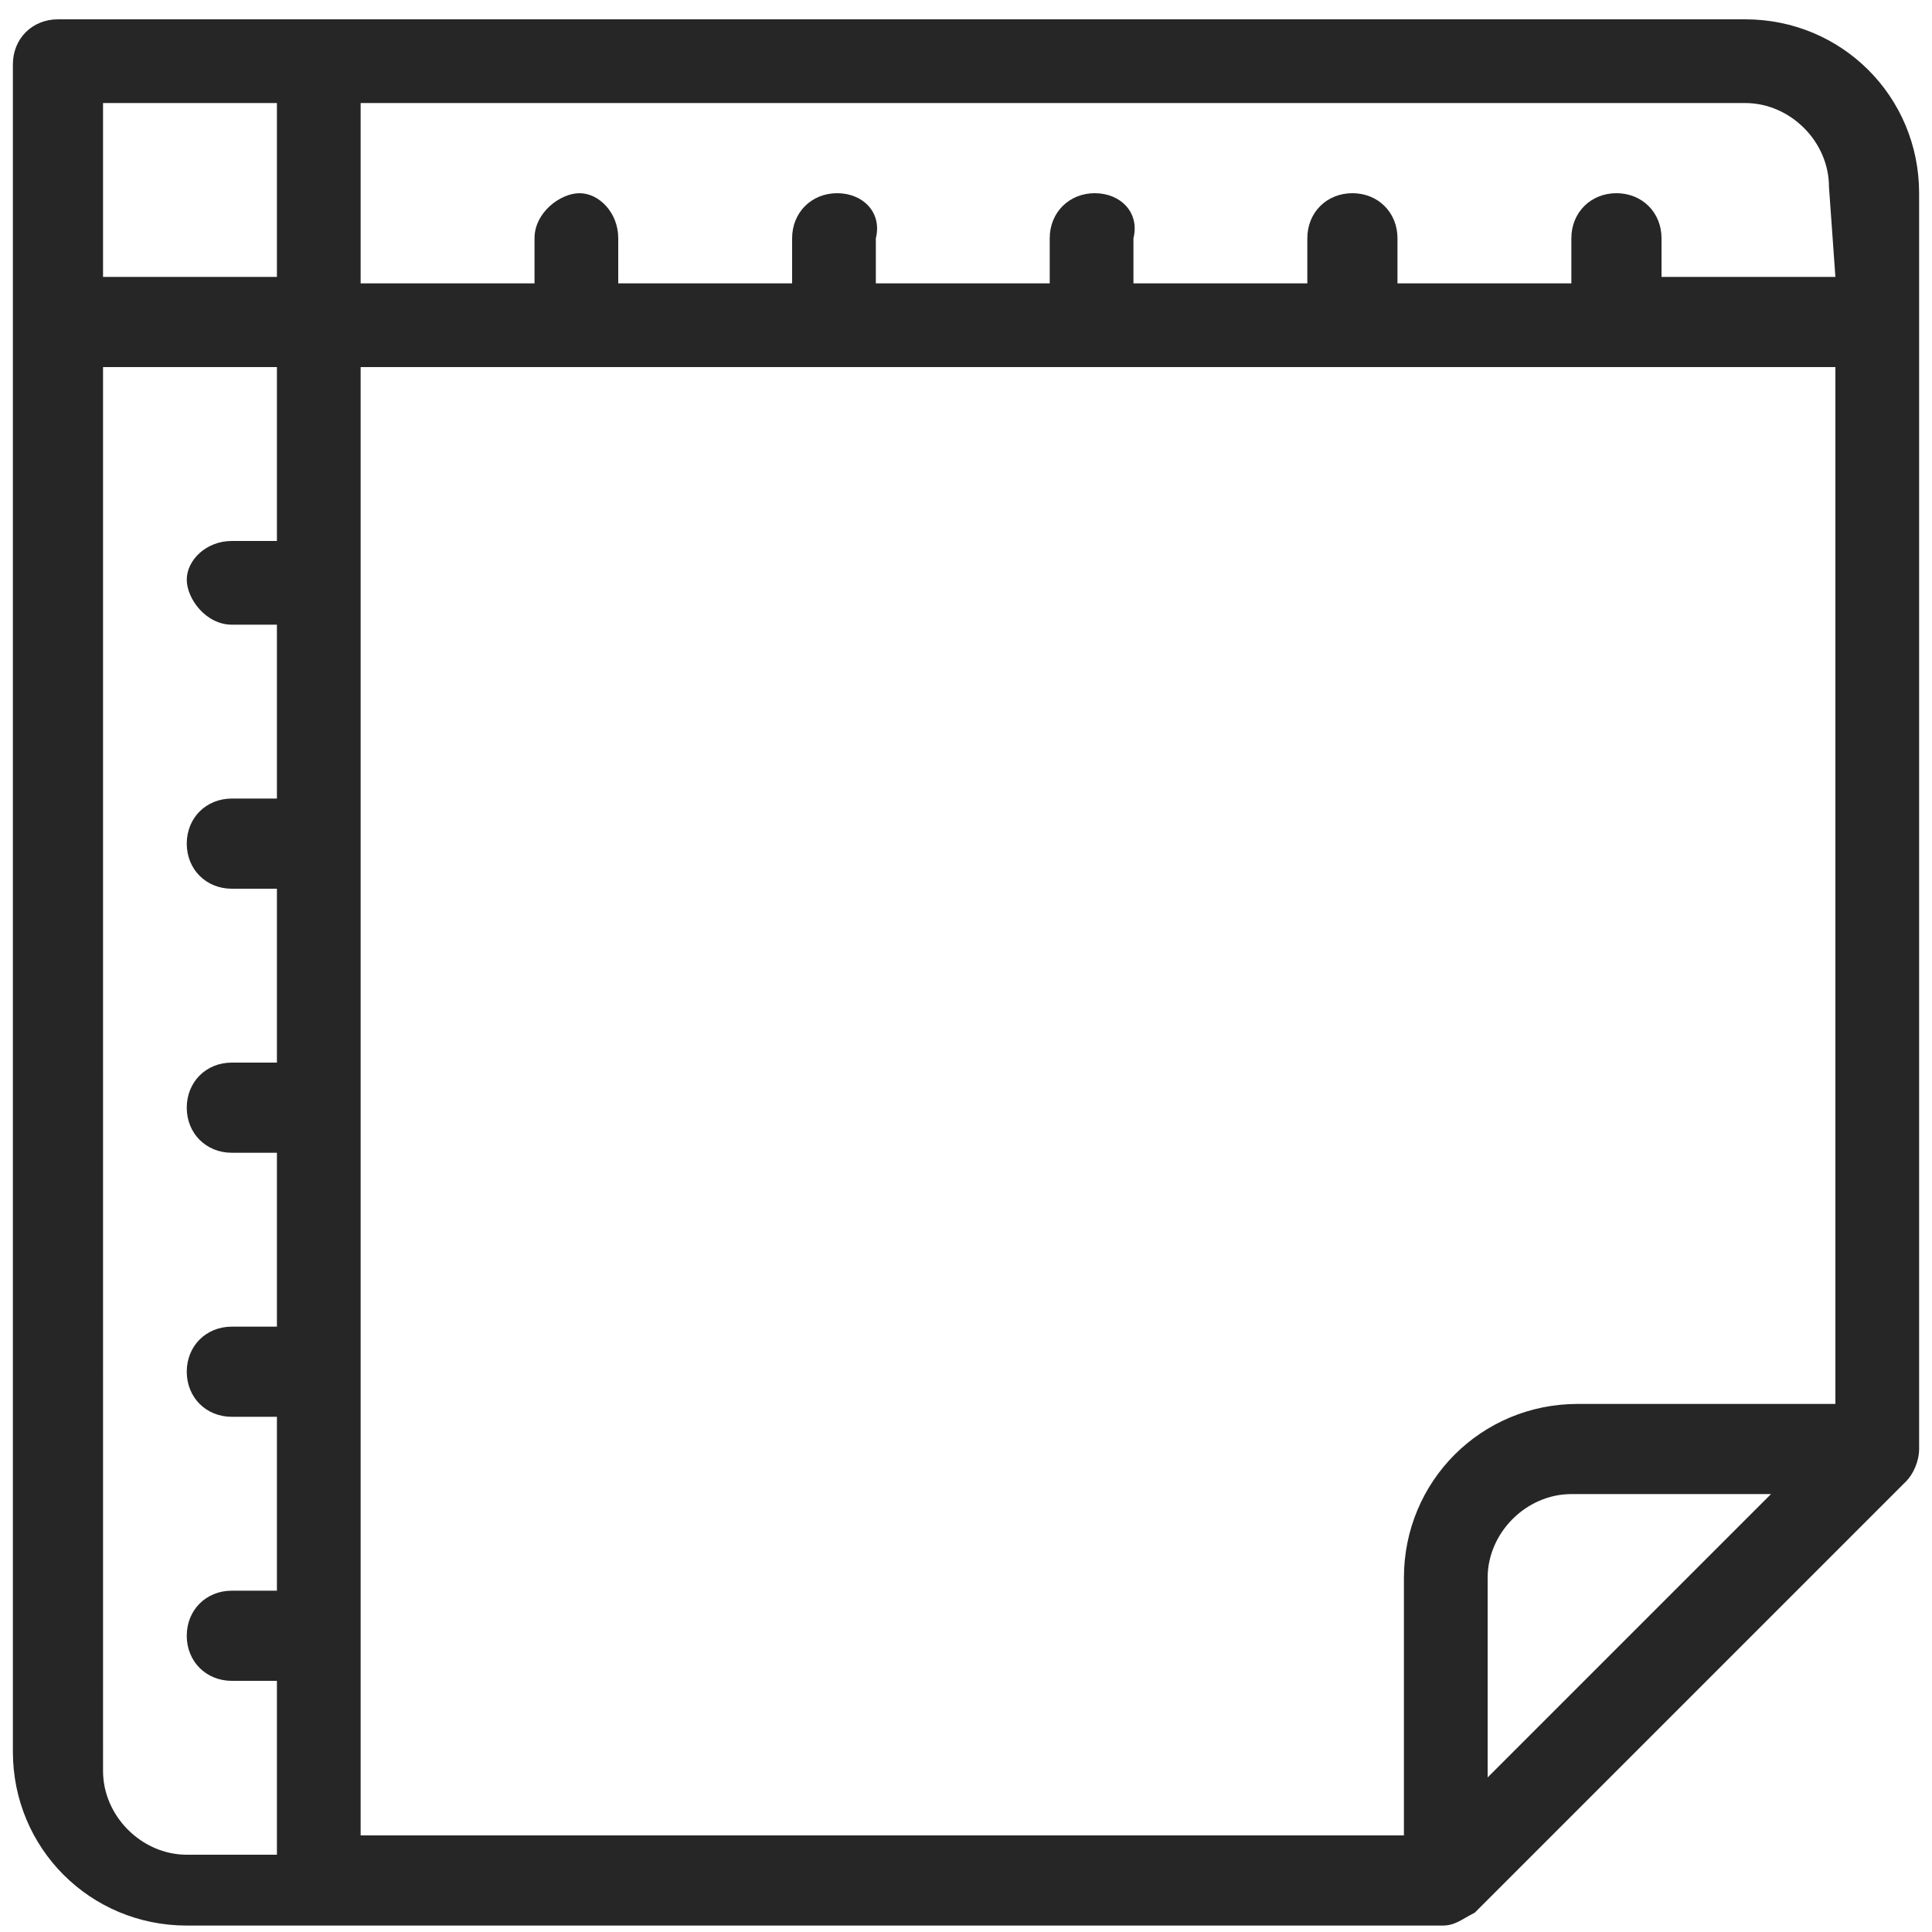 <?xml version="1.0" encoding="UTF-8"?> <svg xmlns="http://www.w3.org/2000/svg" xmlns:xlink="http://www.w3.org/1999/xlink" version="1.1" id="Layer_1" x="0px" y="0px" width="30px" height="30px" viewBox="0 0 30 30" style="enable-background:new 0 0 30 30;" xml:space="preserve"> <style type="text/css"> .st0{fill:#262626;} </style> <g> <g> <path class="st0" d="M27.1,0.3H0.9C0.5,0.3,0.2,0.6,0.2,1v26.2c0,1.5,1.2,2.7,2.7,2.7h19.5c0.2,0,0.3-0.1,0.5-0.2l6.7-6.7 c0.1-0.1,0.2-0.3,0.2-0.5V3C29.8,1.5,28.6,0.3,27.1,0.3z M4.3,8.4H3.6C3.2,8.4,2.9,8.7,2.9,9s0.3,0.7,0.7,0.7h0.7v2.7H3.6 c-0.4,0-0.7,0.3-0.7,0.7s0.3,0.7,0.7,0.7h0.7v2.7H3.6c-0.4,0-0.7,0.3-0.7,0.7c0,0.4,0.3,0.7,0.7,0.7h0.7v2.7H3.6 c-0.4,0-0.7,0.3-0.7,0.7c0,0.4,0.3,0.7,0.7,0.7h0.7v2.7H3.6c-0.4,0-0.7,0.3-0.7,0.7c0,0.4,0.3,0.7,0.7,0.7h0.7v2.7H2.9 c-0.7,0-1.3-0.6-1.3-1.3V5.7h2.7V8.4z M4.3,4.3H1.6V1.6h2.7V4.3z M23.1,27.6v-3.1c0-0.7,0.6-1.3,1.3-1.3h3.1L23.1,27.6z M28.5,21.8h-4c-1.5,0-2.7,1.2-2.7,2.7v4H5.6V5.7h22.9V21.8z M28.5,4.3h-2.7V3.7c0-0.4-0.3-0.7-0.7-0.7s-0.7,0.3-0.7,0.7v0.7h-2.7 V3.7c0-0.4-0.3-0.7-0.7-0.7c-0.4,0-0.7,0.3-0.7,0.7v0.7h-2.7V3.7C17.7,3.3,17.4,3,17,3c-0.4,0-0.7,0.3-0.7,0.7v0.7h-2.7V3.7 C13.7,3.3,13.4,3,13,3s-0.7,0.3-0.7,0.7v0.7H9.6V3.7C9.6,3.3,9.3,3,9,3S8.3,3.3,8.3,3.7v0.7H5.6V1.6h21.5c0.7,0,1.3,0.6,1.3,1.3 L28.5,4.3L28.5,4.3z"></path> </g> </g> </svg> 